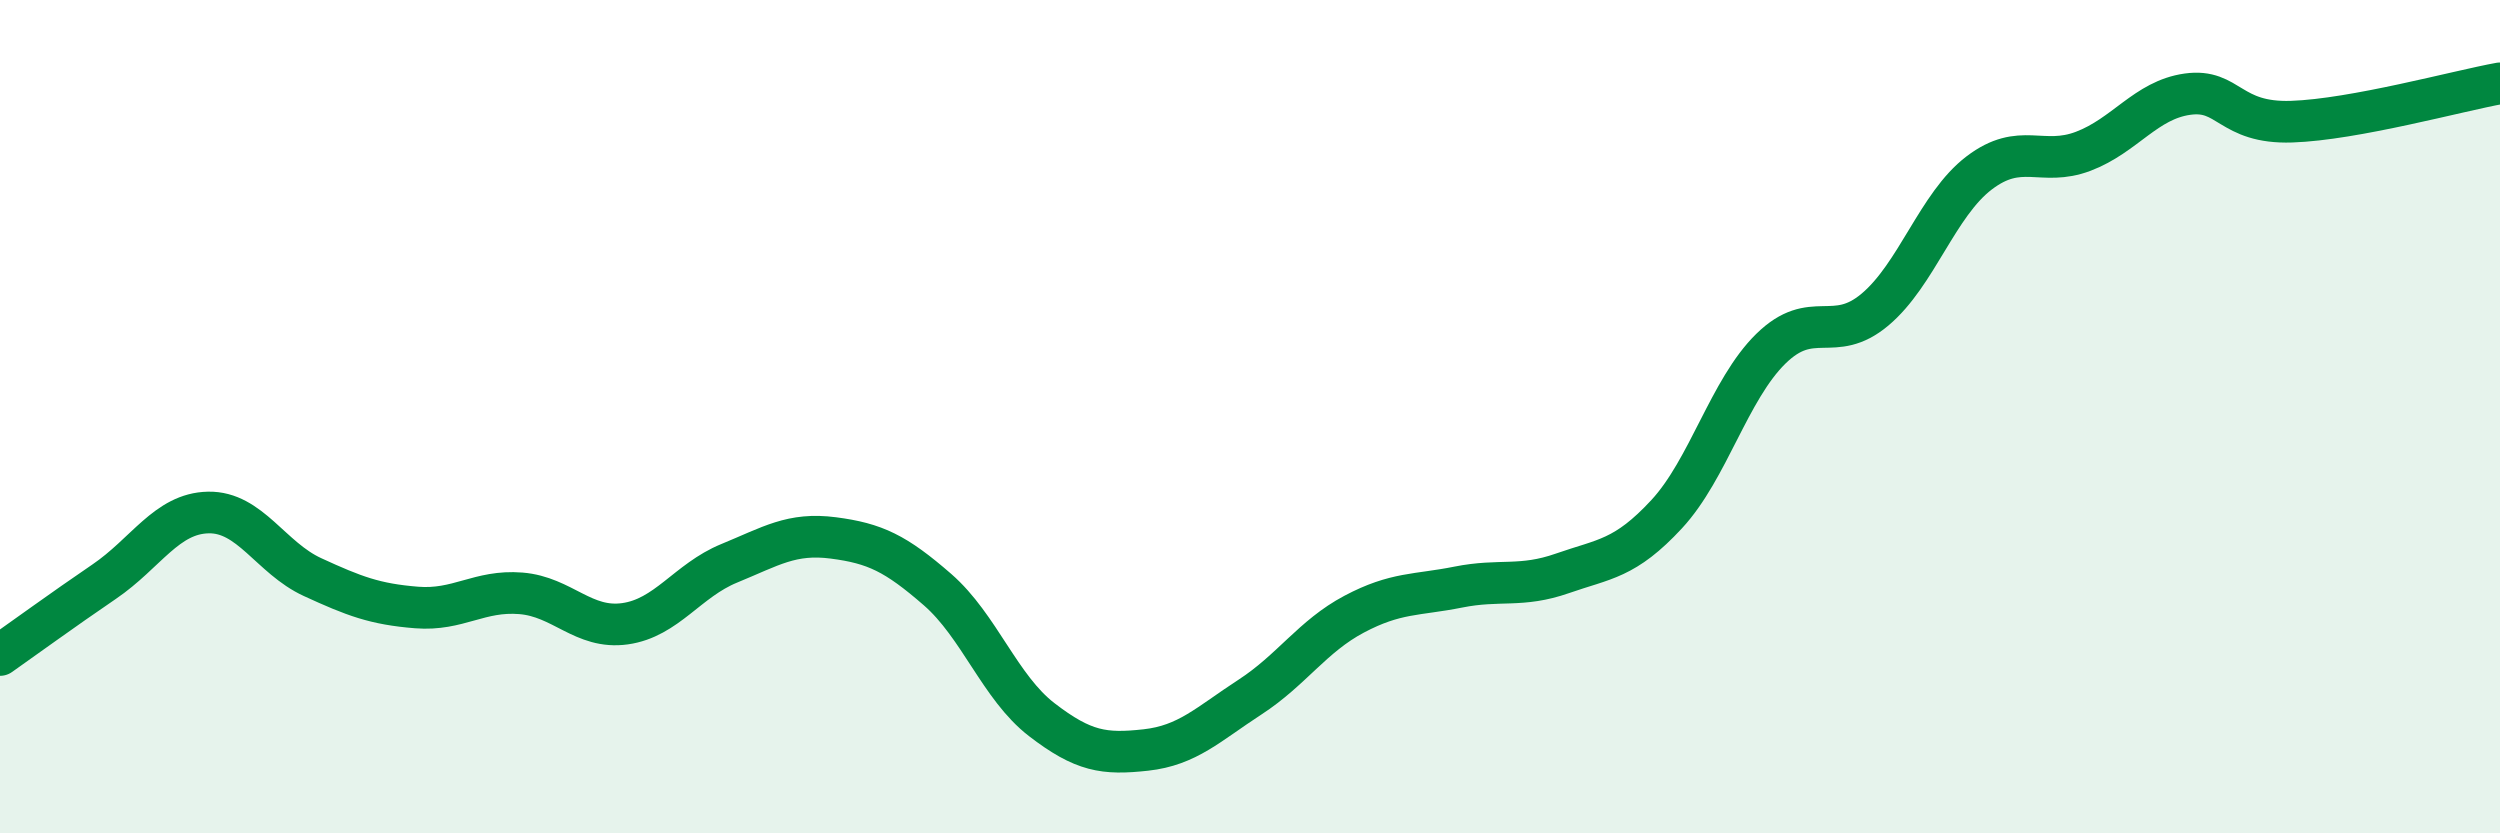 
    <svg width="60" height="20" viewBox="0 0 60 20" xmlns="http://www.w3.org/2000/svg">
      <path
        d="M 0,15.72 C 0.5,15.37 1.5,14.64 2.5,13.96 C 3.5,13.28 4,12.32 5,12.3 C 6,12.28 6.5,13.39 7.5,13.85 C 8.5,14.31 9,14.5 10,14.58 C 11,14.66 11.5,14.16 12.5,14.24 C 13.5,14.32 14,15.11 15,14.97 C 16,14.83 16.5,13.93 17.5,13.52 C 18.5,13.11 19,12.78 20,12.91 C 21,13.04 21.5,13.28 22.5,14.15 C 23.5,15.02 24,16.5 25,17.27 C 26,18.04 26.5,18.11 27.5,18 C 28.5,17.89 29,17.38 30,16.73 C 31,16.08 31.5,15.27 32.5,14.74 C 33.5,14.21 34,14.29 35,14.09 C 36,13.89 36.5,14.11 37.5,13.76 C 38.5,13.41 39,13.42 40,12.34 C 41,11.26 41.5,9.35 42.5,8.37 C 43.5,7.39 44,8.27 45,7.43 C 46,6.59 46.5,4.91 47.5,4.15 C 48.5,3.39 49,4.01 50,3.63 C 51,3.25 51.5,2.4 52.5,2.26 C 53.5,2.12 53.5,2.97 55,2.92 C 56.5,2.87 59,2.18 60,2L60 20L0 20Z"
        fill="#008740"
        opacity="0.1"
        stroke-linecap="round"
        stroke-linejoin="round"
      />
      <path
        d="M 0,15.72 C 0.5,15.37 1.5,14.64 2.5,13.96 C 3.5,13.28 4,12.32 5,12.3 C 6,12.28 6.5,13.39 7.5,13.85 C 8.5,14.31 9,14.5 10,14.58 C 11,14.66 11.5,14.16 12.5,14.24 C 13.5,14.32 14,15.11 15,14.97 C 16,14.83 16.5,13.93 17.5,13.52 C 18.5,13.11 19,12.78 20,12.91 C 21,13.04 21.5,13.28 22.5,14.15 C 23.5,15.02 24,16.5 25,17.27 C 26,18.04 26.5,18.11 27.5,18 C 28.5,17.89 29,17.38 30,16.73 C 31,16.08 31.5,15.27 32.5,14.74 C 33.5,14.21 34,14.29 35,14.09 C 36,13.89 36.5,14.11 37.5,13.76 C 38.5,13.41 39,13.42 40,12.34 C 41,11.26 41.5,9.35 42.5,8.37 C 43.5,7.39 44,8.27 45,7.43 C 46,6.59 46.5,4.91 47.5,4.15 C 48.5,3.39 49,4.01 50,3.63 C 51,3.25 51.5,2.4 52.5,2.26 C 53.5,2.12 53.5,2.97 55,2.92 C 56.5,2.87 59,2.18 60,2"
        stroke="#008740"
        stroke-width="1"
        fill="none"
        stroke-linecap="round"
        stroke-linejoin="round"
      />
    </svg>
  